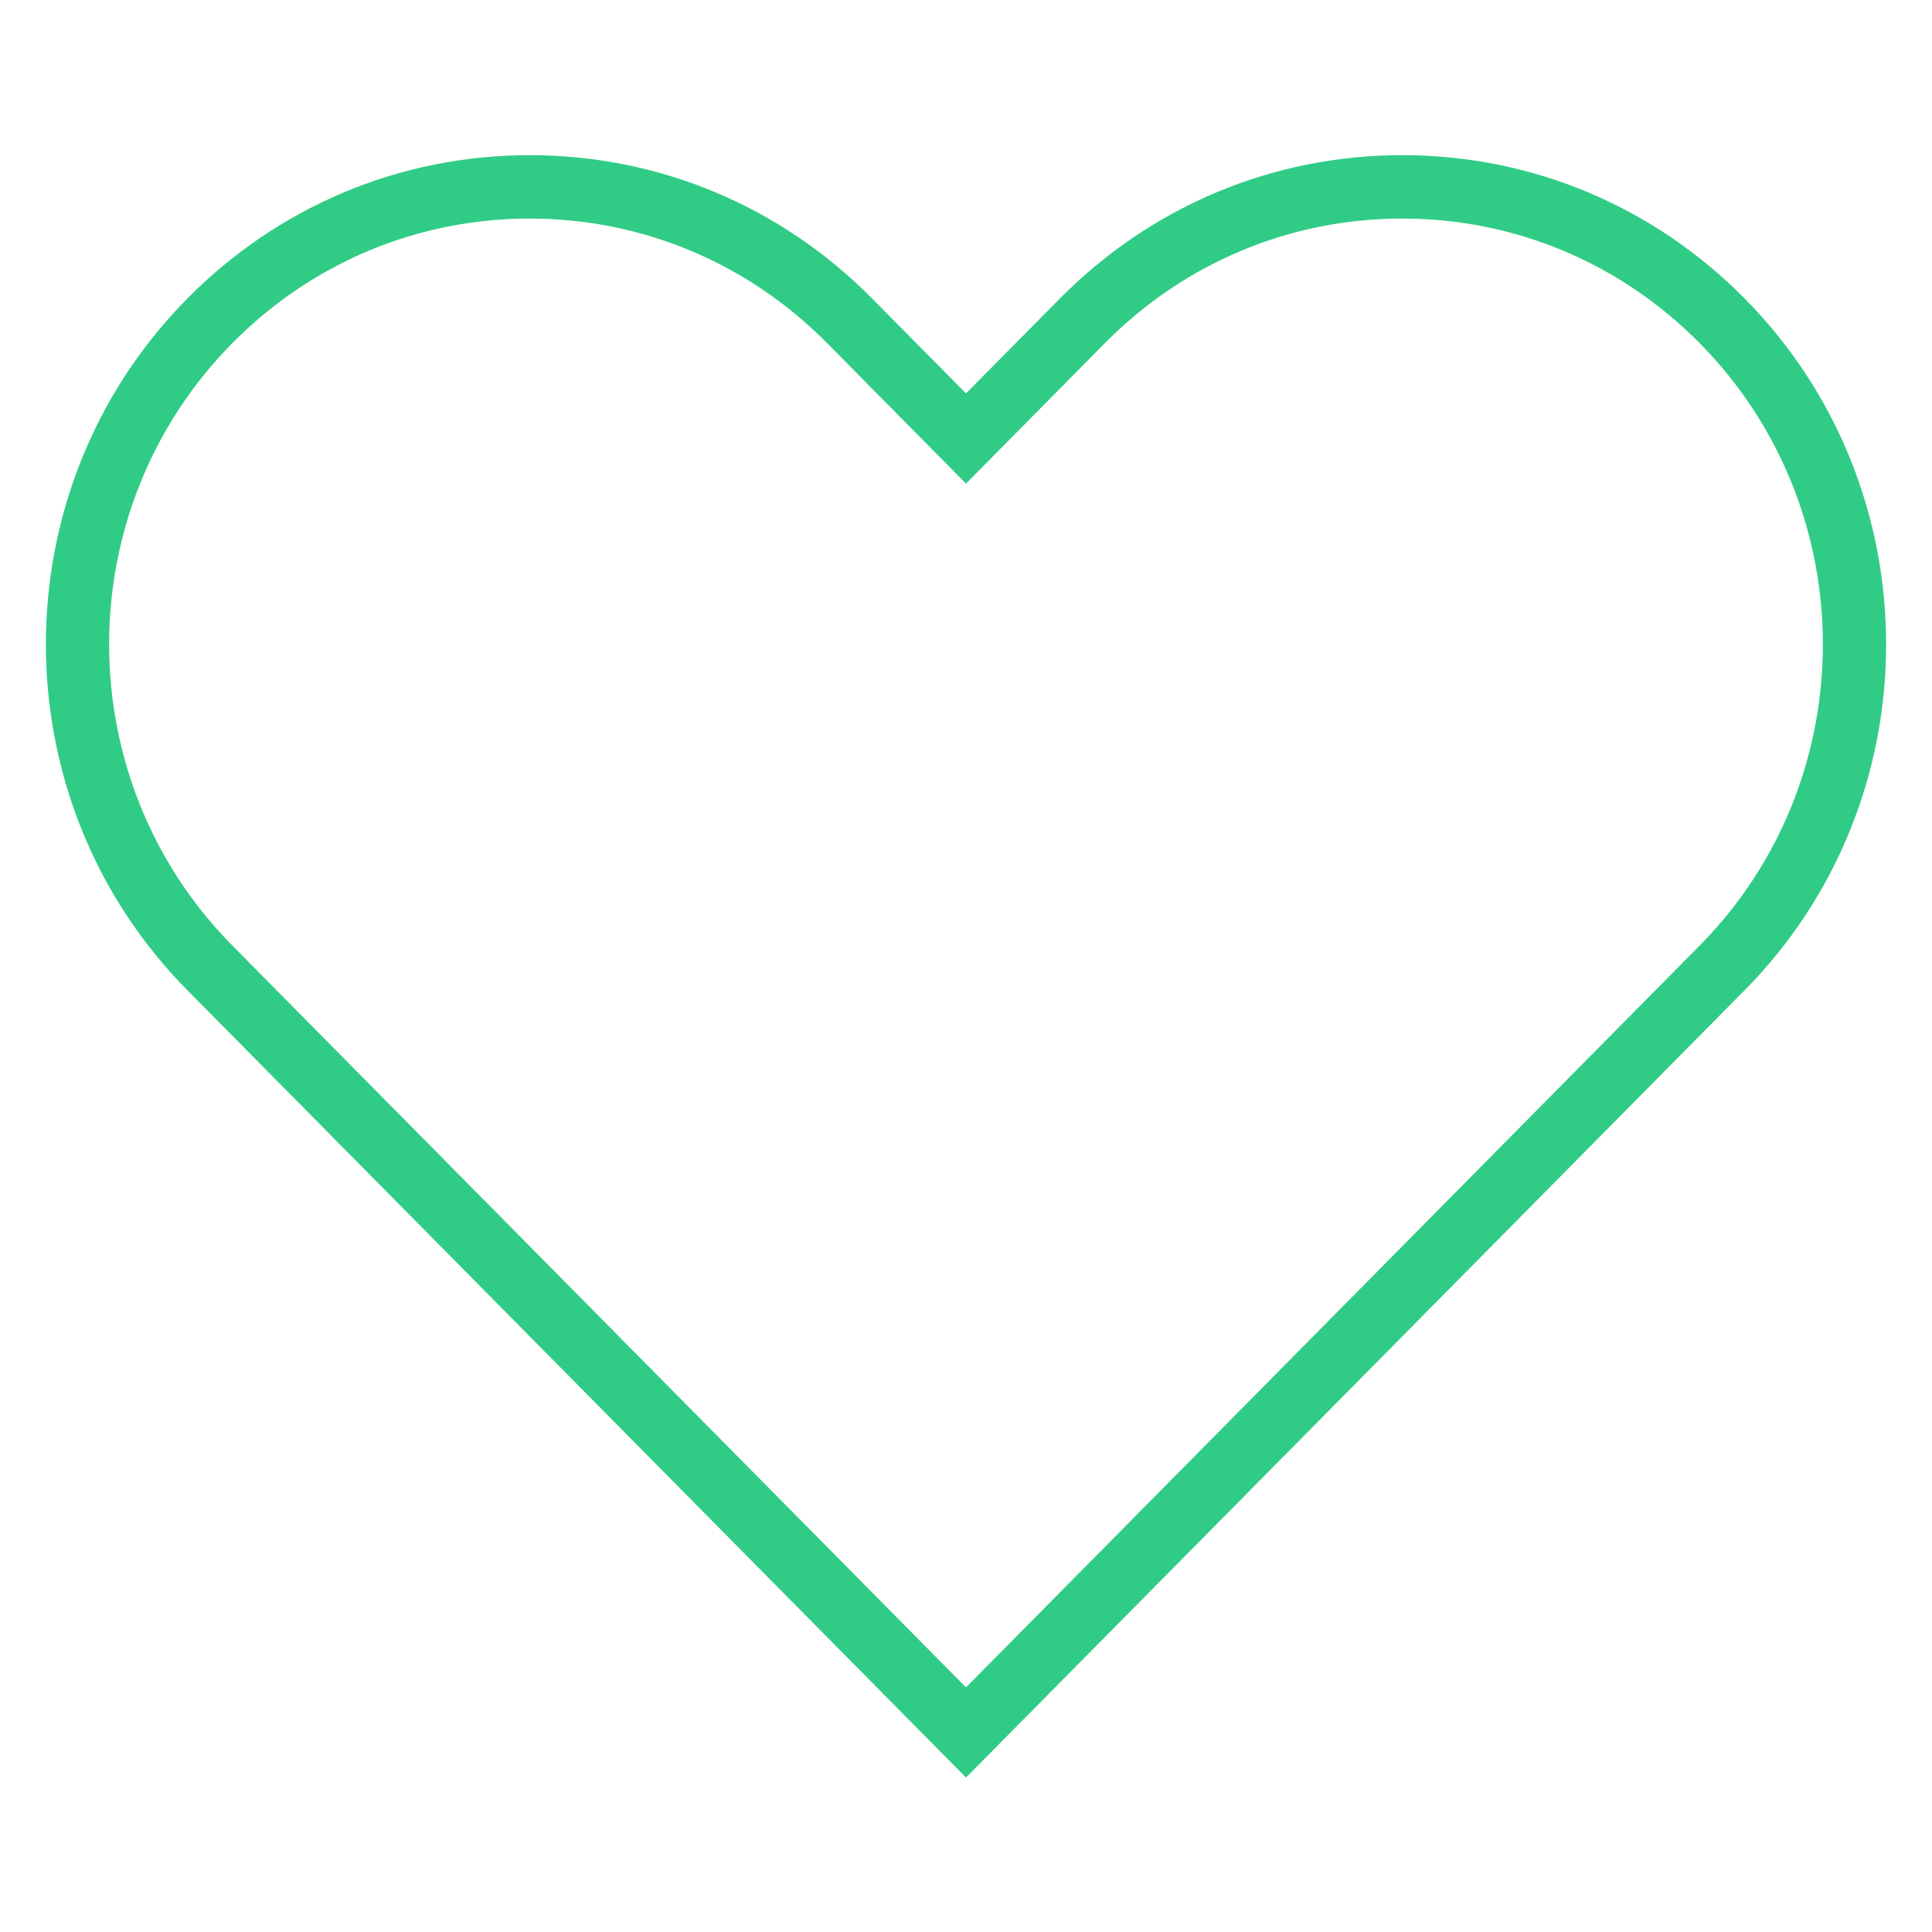 <svg width="64" height="64" viewBox="0 0 64 64" fill="none" xmlns="http://www.w3.org/2000/svg">
<path fill-rule="evenodd" clip-rule="evenodd" d="M46.454 5.14C50.739 5.14 54.767 6.827 57.796 9.891C64.042 16.206 64.042 26.484 57.796 32.8L32 58.883L6.204 32.8C-0.042 26.484 -0.042 16.206 6.204 9.891C9.234 6.827 13.262 5.14 17.547 5.14C21.834 5.14 25.862 6.827 28.892 9.891L32 13.032L35.108 9.891C38.138 6.827 42.168 5.14 46.453 5.14H46.454ZM36.601 11.367L32 16.02L27.399 11.367C24.768 8.706 21.268 7.24 17.547 7.24C13.829 7.24 10.328 8.706 7.697 11.367C2.254 16.869 2.254 25.821 7.697 31.323L32 55.897L56.303 31.323C61.746 25.82 61.746 16.87 56.303 11.367C53.672 8.706 50.173 7.24 46.453 7.24C42.732 7.24 39.232 8.706 36.601 11.367Z" fill="#30CC85"/>
</svg>
